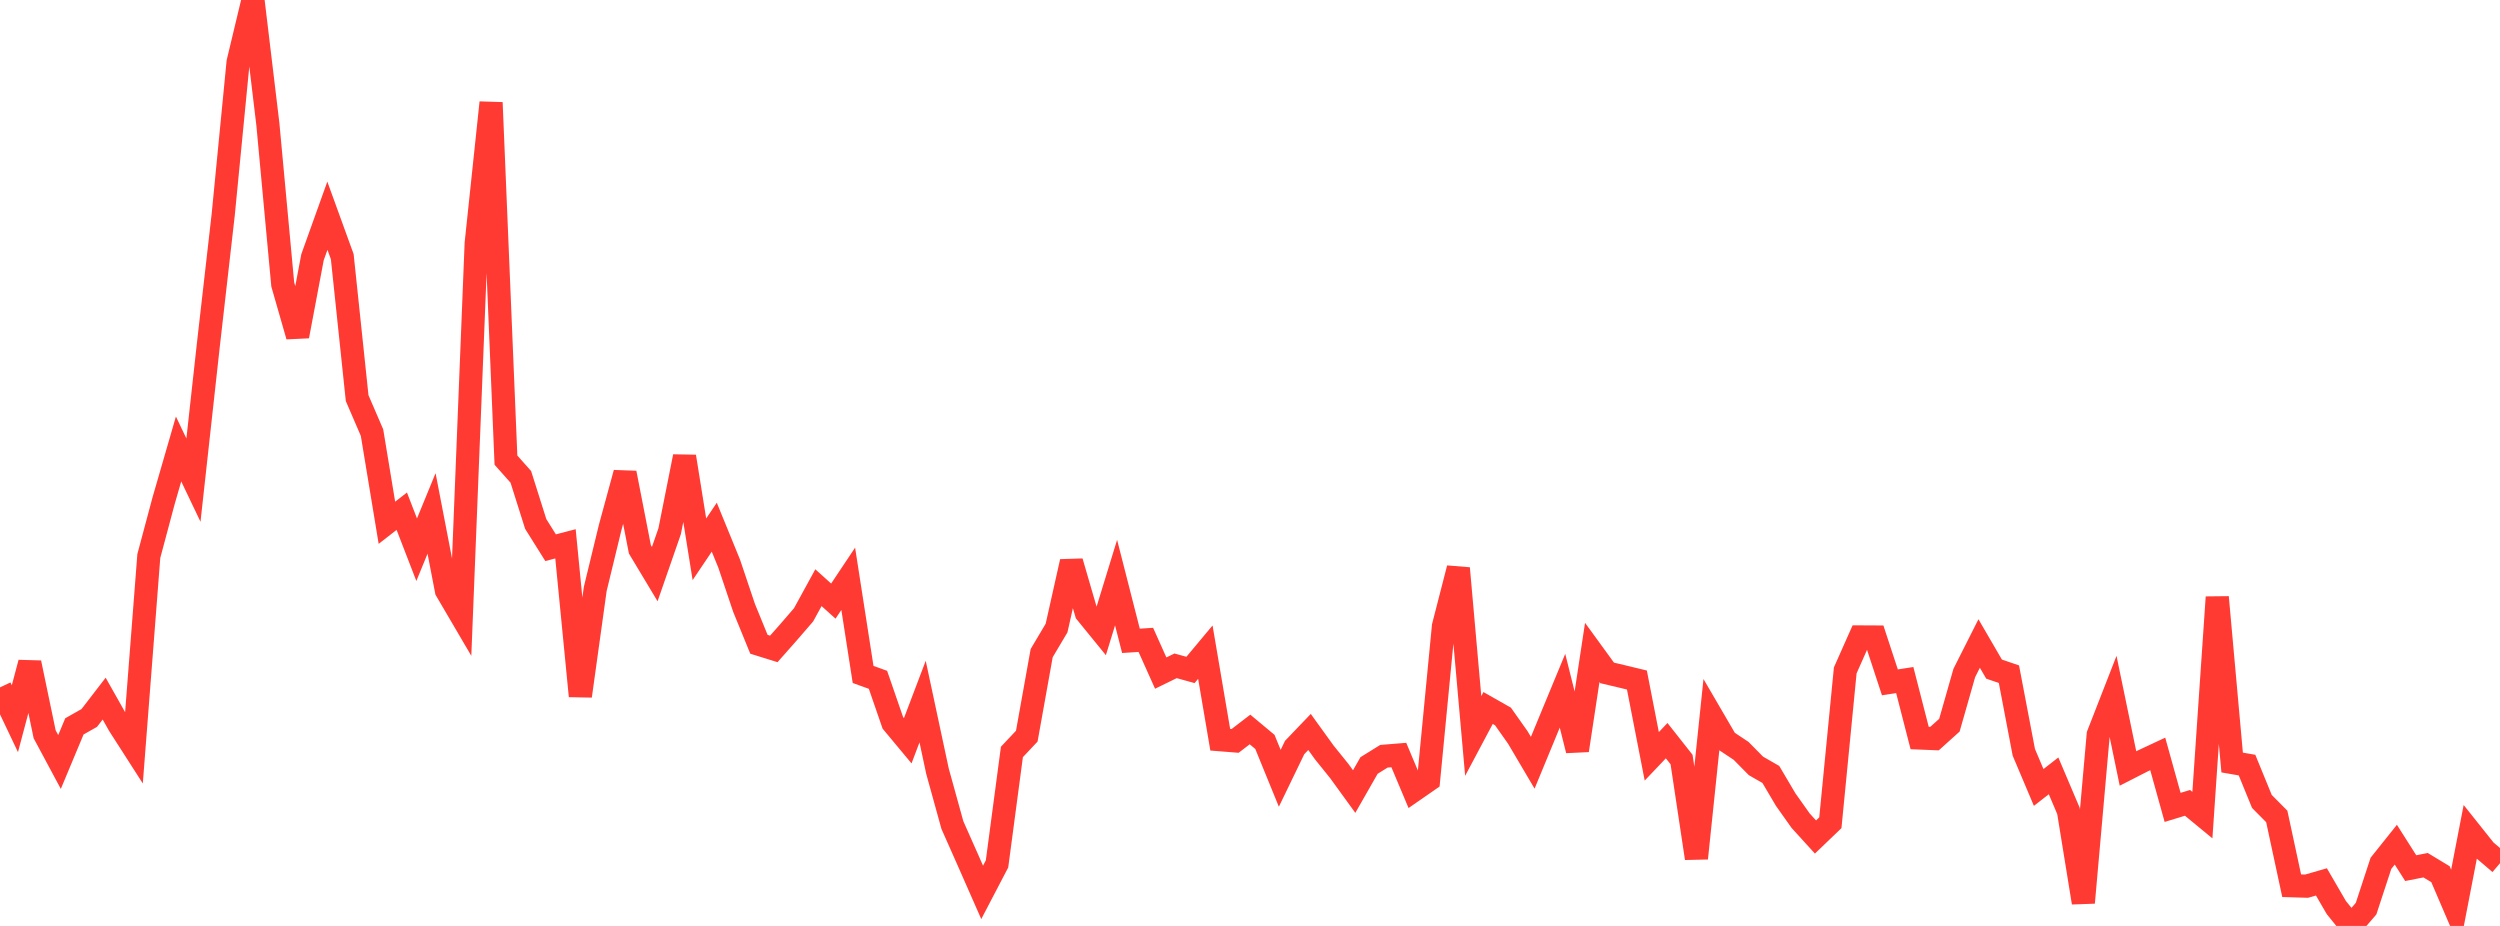 <?xml version="1.0" standalone="no"?>
<!DOCTYPE svg PUBLIC "-//W3C//DTD SVG 1.1//EN" "http://www.w3.org/Graphics/SVG/1.1/DTD/svg11.dtd">

<svg width="135" height="50" viewBox="0 0 135 50" preserveAspectRatio="none" 
  xmlns="http://www.w3.org/2000/svg"
  xmlns:xlink="http://www.w3.org/1999/xlink">


<polyline points="0.0, 37.119 0.804, 38.81 1.607, 35.79 2.411, 39.651 3.214, 41.148 4.018, 39.224 4.821, 38.769 5.625, 37.725 6.429, 39.15 7.232, 40.402 8.036, 30.025 8.839, 27.023 9.643, 24.244 10.446, 25.927 11.25, 18.636 12.054, 11.588 12.857, 3.355 13.661, 0.0 14.464, 6.696 15.268, 15.358 16.071, 18.154 16.875, 13.892 17.679, 11.649 18.482, 13.86 19.286, 21.5 20.089, 23.362 20.893, 28.23 21.696, 27.605 22.5, 29.685 23.304, 27.726 24.107, 31.887 24.911, 33.259 25.714, 13.146 26.518, 5.539 27.321, 24.847 28.125, 25.751 28.929, 28.295 29.732, 29.576 30.536, 29.366 31.339, 37.586 32.143, 31.803 32.946, 28.494 33.75, 25.54 34.554, 29.665 35.357, 31.002 36.161, 28.686 36.964, 24.653 37.768, 29.662 38.571, 28.468 39.375, 30.435 40.179, 32.825 40.982, 34.791 41.786, 35.041 42.589, 34.132 43.393, 33.201 44.196, 31.735 45.0, 32.46 45.804, 31.255 46.607, 36.419 47.411, 36.71 48.214, 39.035 49.018, 40.001 49.821, 37.886 50.625, 41.647 51.429, 44.554 52.232, 46.363 53.036, 48.189 53.839, 46.652 54.643, 40.605 55.446, 39.752 56.25, 35.269 57.054, 33.915 57.857, 30.33 58.661, 33.093 59.464, 34.079 60.268, 31.461 61.071, 34.605 61.875, 34.553 62.679, 36.346 63.482, 35.954 64.286, 36.177 65.089, 35.216 65.893, 39.945 66.696, 40.009 67.5, 39.392 68.304, 40.062 69.107, 42.028 69.911, 40.365 70.714, 39.526 71.518, 40.64 72.321, 41.635 73.125, 42.744 73.929, 41.336 74.732, 40.837 75.536, 40.772 76.339, 42.681 77.143, 42.124 77.946, 33.817 78.75, 30.687 79.554, 39.743 80.357, 38.232 81.161, 38.689 81.964, 39.826 82.768, 41.189 83.571, 39.243 84.375, 37.299 85.179, 40.52 85.982, 35.231 86.786, 36.337 87.589, 36.527 88.393, 36.721 89.196, 40.842 90.0, 39.995 90.804, 41.015 91.607, 46.348 92.411, 38.634 93.214, 40.011 94.018, 40.546 94.821, 41.359 95.625, 41.82 96.429, 43.181 97.232, 44.314 98.036, 45.198 98.839, 44.429 99.643, 36.201 100.446, 34.394 101.25, 34.398 102.054, 36.847 102.857, 36.723 103.661, 39.852 104.464, 39.885 105.268, 39.16 106.071, 36.343 106.875, 34.749 107.679, 36.132 108.482, 36.406 109.286, 40.624 110.089, 42.523 110.893, 41.896 111.696, 43.788 112.5, 48.743 113.304, 39.668 114.107, 37.609 114.911, 41.498 115.714, 41.088 116.518, 40.712 117.321, 43.6 118.125, 43.354 118.929, 44.016 119.732, 32.248 120.536, 41.176 121.339, 41.315 122.143, 43.279 122.946, 44.089 123.75, 47.829 124.554, 47.854 125.357, 47.622 126.161, 49.006 126.964, 50.0 127.768, 49.067 128.571, 46.619 129.375, 45.613 130.179, 46.879 130.982, 46.721 131.786, 47.207 132.589, 49.08 133.393, 44.92 134.196, 45.928 135.0, 46.615" fill="none" stroke="#ff3a33" stroke-width="1.25"/>

</svg>
